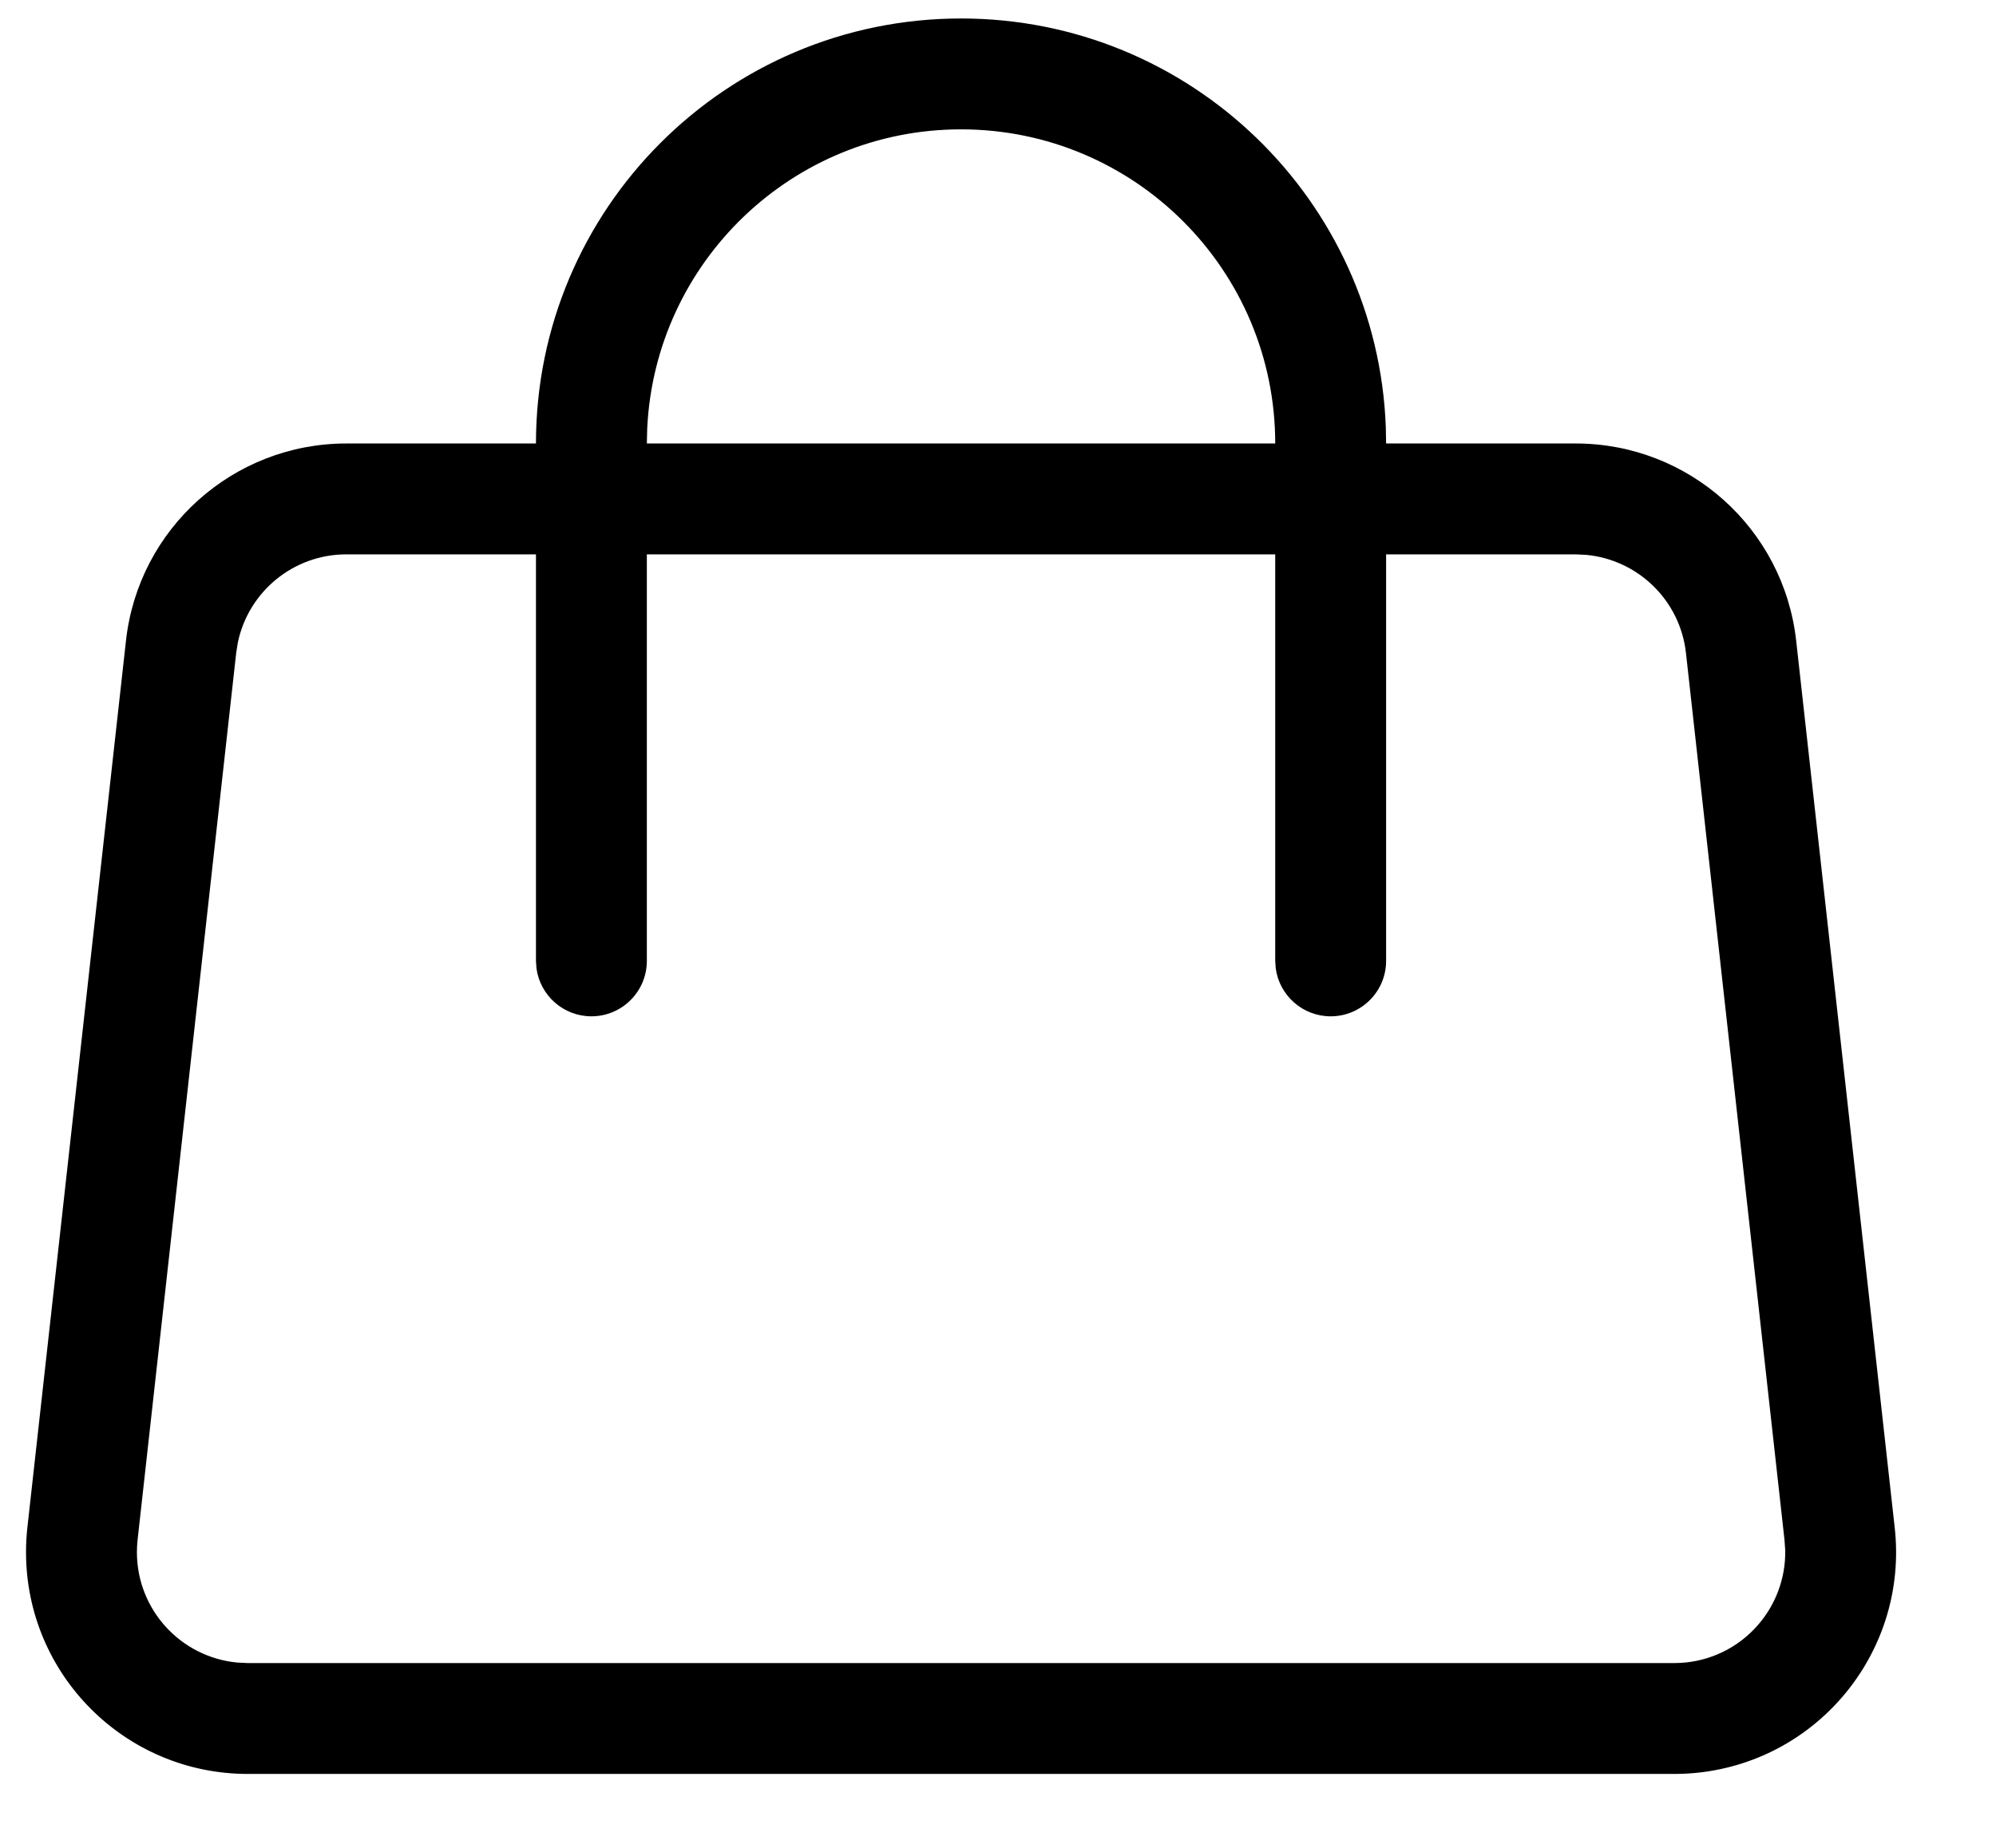 <?xml version="1.0" encoding="UTF-8"?>
<svg width="27px" height="25px" viewBox="0 0 27 25" version="1.1" xmlns="http://www.w3.org/2000/svg" xmlns:xlink="http://www.w3.org/1999/xlink">
    <title>45EB2B5B-40D1-41CA-B14A-04C010CDE21F</title>
    <g id="Desktop" stroke="none" stroke-width="1" fill="none" fill-rule="evenodd">
        <g id="Home" transform="translate(-1325, -35)" fill="#000000" fill-rule="nonzero">
            <g id="Combined-Shape" transform="translate(1325.352, 35.25)">
                <path d="M12.648,0 C15.75,0 18.278,2.456 18.394,5.529 L18.398,5.75 L20.963,5.75 C22.492,5.75 23.776,6.899 23.945,8.419 L25.278,20.419 C25.461,22.065 24.274,23.549 22.628,23.732 C22.518,23.744 22.407,23.75 22.296,23.75 L3,23.75 C1.343,23.75 9.76996262e-14,22.407 9.76996262e-14,20.75 C9.76996262e-14,20.639 0.006,20.529 0.018,20.419 L1.352,8.419 C1.52,6.899 2.805,5.75 4.333,5.75 L6.898,5.75 C6.898,2.574 9.473,0 12.648,0 Z M20.963,7.25 L18.398,7.25 L18.398,12.75 C18.398,13.164 18.062,13.5 17.648,13.5 C17.269,13.5 16.955,13.218 16.905,12.852 L16.898,12.75 L16.898,7.25 L8.398,7.25 L8.398,12.75 C8.398,13.164 8.062,13.5 7.648,13.5 C7.269,13.5 6.955,13.218 6.905,12.852 L6.898,12.75 L6.898,7.25 L4.333,7.25 C3.617,7.25 3.008,7.755 2.865,8.444 L2.843,8.584 L1.509,20.584 C1.503,20.639 1.5,20.695 1.5,20.75 C1.5,21.53 2.095,22.17 2.856,22.243 L3,22.25 L22.296,22.25 C22.352,22.25 22.407,22.247 22.462,22.241 C23.237,22.155 23.808,21.493 23.797,20.729 L23.787,20.584 L22.454,8.584 C22.375,7.872 21.805,7.323 21.105,7.257 L20.963,7.25 Z M12.648,1.5 C10.37,1.5 8.511,3.293 8.403,5.544 L8.398,5.75 L16.898,5.75 C16.898,3.403 14.995,1.5 12.648,1.5 Z"></path>
            </g>
        </g>
    </g>
</svg>